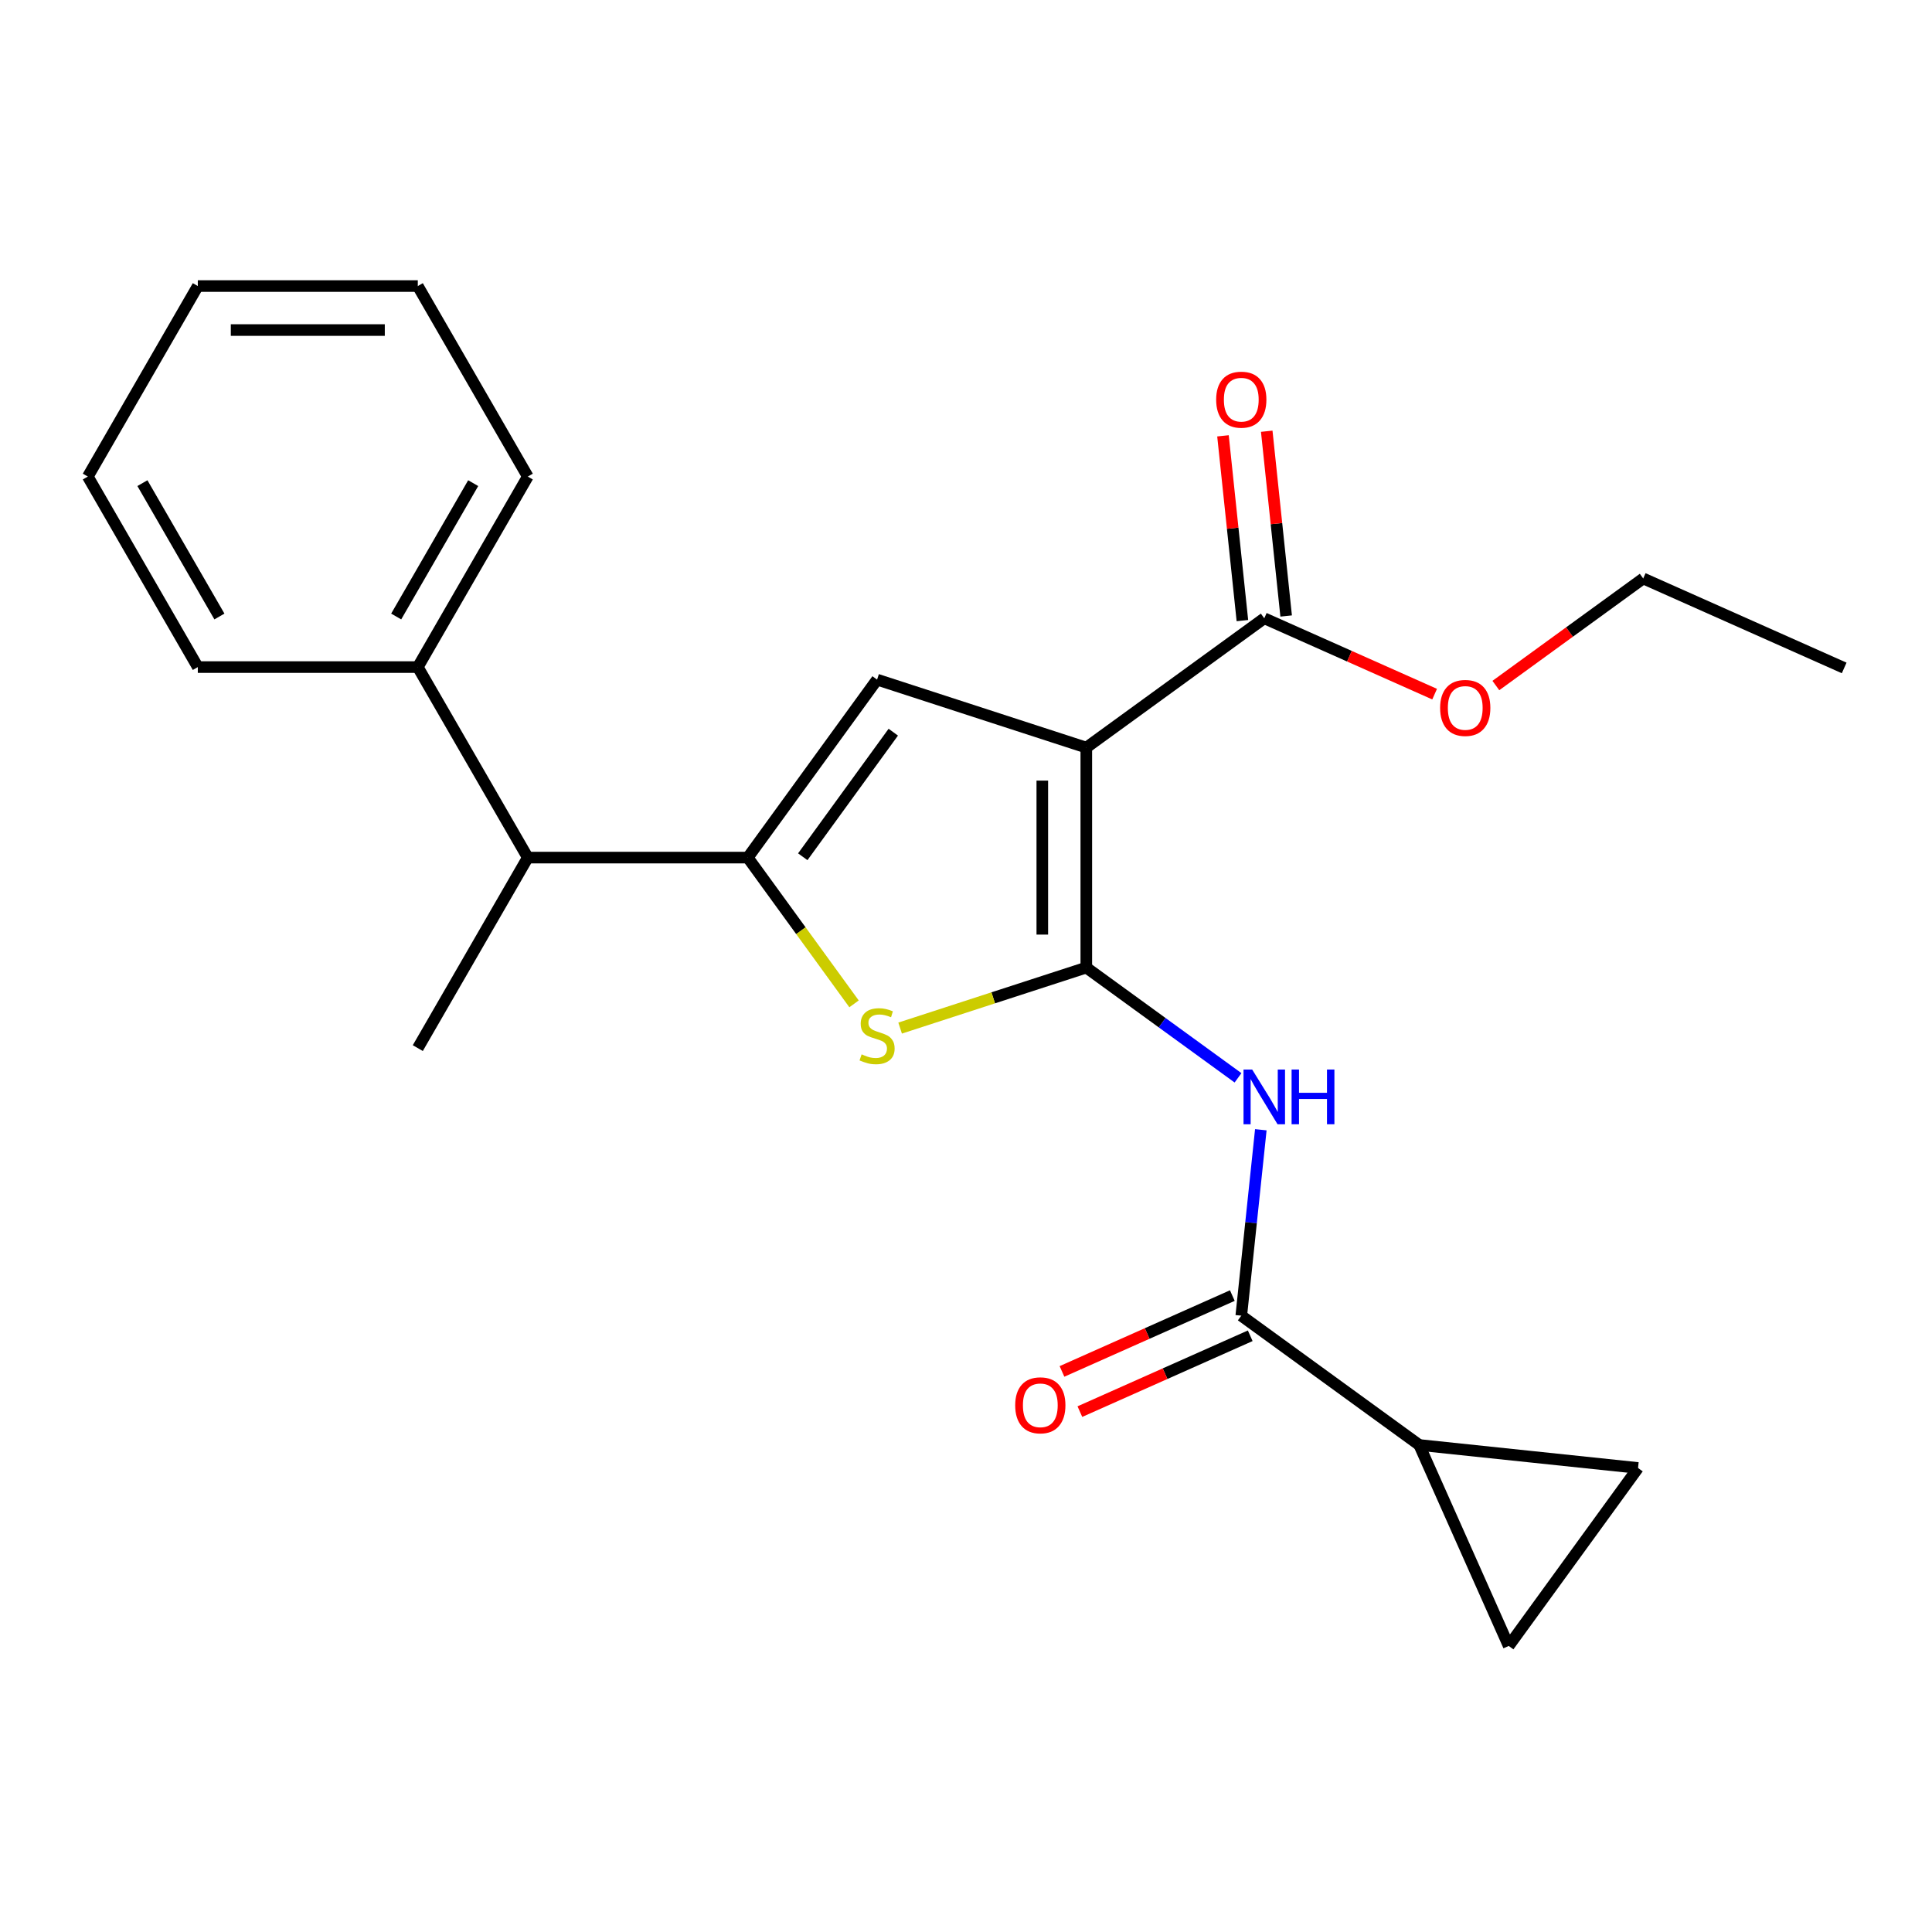 <?xml version='1.0' encoding='iso-8859-1'?>
<svg version='1.1' baseProfile='full'
              xmlns='http://www.w3.org/2000/svg'
                      xmlns:rdkit='http://www.rdkit.org/xml'
                      xmlns:xlink='http://www.w3.org/1999/xlink'
                  xml:space='preserve'
width='1000px' height='1000px' viewBox='0 0 1000 1000'>
<!-- END OF HEADER -->
<rect style='opacity:1.0;fill:#FFFFFF;stroke:none' width='1000' height='1000' x='0' y='0'> </rect>
<path class='bond-0' d='M 387.048,443.89 L 453.976,351.771' style='fill:none;fill-rule:evenodd;stroke:#000000;stroke-width:6px;stroke-linecap:butt;stroke-linejoin:miter;stroke-opacity:1' />
<path class='bond-0' d='M 415.511,443.458 L 462.361,378.975' style='fill:none;fill-rule:evenodd;stroke:#000000;stroke-width:6px;stroke-linecap:butt;stroke-linejoin:miter;stroke-opacity:1' />
<path class='bond-1' d='M 387.048,443.89 L 414.549,481.741' style='fill:none;fill-rule:evenodd;stroke:#000000;stroke-width:6px;stroke-linecap:butt;stroke-linejoin:miter;stroke-opacity:1' />
<path class='bond-1' d='M 414.549,481.741 L 442.05,519.593' style='fill:none;fill-rule:evenodd;stroke:#CCCC00;stroke-width:6px;stroke-linecap:butt;stroke-linejoin:miter;stroke-opacity:1' />
<path class='bond-2' d='M 387.048,443.89 L 273.184,443.89' style='fill:none;fill-rule:evenodd;stroke:#000000;stroke-width:6px;stroke-linecap:butt;stroke-linejoin:miter;stroke-opacity:1' />
<path class='bond-3' d='M 453.976,351.771 L 562.268,386.957' style='fill:none;fill-rule:evenodd;stroke:#000000;stroke-width:6px;stroke-linecap:butt;stroke-linejoin:miter;stroke-opacity:1' />
<path class='bond-4' d='M 562.268,386.957 L 562.268,500.822' style='fill:none;fill-rule:evenodd;stroke:#000000;stroke-width:6px;stroke-linecap:butt;stroke-linejoin:miter;stroke-opacity:1' />
<path class='bond-4' d='M 539.495,404.037 L 539.495,483.742' style='fill:none;fill-rule:evenodd;stroke:#000000;stroke-width:6px;stroke-linecap:butt;stroke-linejoin:miter;stroke-opacity:1' />
<path class='bond-5' d='M 562.268,386.957 L 654.386,320.03' style='fill:none;fill-rule:evenodd;stroke:#000000;stroke-width:6px;stroke-linecap:butt;stroke-linejoin:miter;stroke-opacity:1' />
<path class='bond-6' d='M 562.268,500.822 L 514.085,516.477' style='fill:none;fill-rule:evenodd;stroke:#000000;stroke-width:6px;stroke-linecap:butt;stroke-linejoin:miter;stroke-opacity:1' />
<path class='bond-6' d='M 514.085,516.477 L 465.903,532.133' style='fill:none;fill-rule:evenodd;stroke:#CCCC00;stroke-width:6px;stroke-linecap:butt;stroke-linejoin:miter;stroke-opacity:1' />
<path class='bond-7' d='M 562.268,500.822 L 601.534,529.35' style='fill:none;fill-rule:evenodd;stroke:#000000;stroke-width:6px;stroke-linecap:butt;stroke-linejoin:miter;stroke-opacity:1' />
<path class='bond-7' d='M 601.534,529.35 L 640.8,557.879' style='fill:none;fill-rule:evenodd;stroke:#0000FF;stroke-width:6px;stroke-linecap:butt;stroke-linejoin:miter;stroke-opacity:1' />
<path class='bond-8' d='M 652.599,584.757 L 647.541,632.874' style='fill:none;fill-rule:evenodd;stroke:#0000FF;stroke-width:6px;stroke-linecap:butt;stroke-linejoin:miter;stroke-opacity:1' />
<path class='bond-8' d='M 647.541,632.874 L 642.484,680.991' style='fill:none;fill-rule:evenodd;stroke:#000000;stroke-width:6px;stroke-linecap:butt;stroke-linejoin:miter;stroke-opacity:1' />
<path class='bond-9' d='M 654.386,320.03 L 698.473,339.658' style='fill:none;fill-rule:evenodd;stroke:#000000;stroke-width:6px;stroke-linecap:butt;stroke-linejoin:miter;stroke-opacity:1' />
<path class='bond-9' d='M 698.473,339.658 L 742.56,359.287' style='fill:none;fill-rule:evenodd;stroke:#FF0000;stroke-width:6px;stroke-linecap:butt;stroke-linejoin:miter;stroke-opacity:1' />
<path class='bond-10' d='M 665.71,318.839 L 660.684,271.022' style='fill:none;fill-rule:evenodd;stroke:#000000;stroke-width:6px;stroke-linecap:butt;stroke-linejoin:miter;stroke-opacity:1' />
<path class='bond-10' d='M 660.684,271.022 L 655.659,223.205' style='fill:none;fill-rule:evenodd;stroke:#FF0000;stroke-width:6px;stroke-linecap:butt;stroke-linejoin:miter;stroke-opacity:1' />
<path class='bond-10' d='M 643.062,321.22 L 638.036,273.403' style='fill:none;fill-rule:evenodd;stroke:#000000;stroke-width:6px;stroke-linecap:butt;stroke-linejoin:miter;stroke-opacity:1' />
<path class='bond-10' d='M 638.036,273.403 L 633.011,225.586' style='fill:none;fill-rule:evenodd;stroke:#FF0000;stroke-width:6px;stroke-linecap:butt;stroke-linejoin:miter;stroke-opacity:1' />
<path class='bond-11' d='M 774.253,354.829 L 812.389,327.122' style='fill:none;fill-rule:evenodd;stroke:#FF0000;stroke-width:6px;stroke-linecap:butt;stroke-linejoin:miter;stroke-opacity:1' />
<path class='bond-11' d='M 812.389,327.122 L 850.525,299.415' style='fill:none;fill-rule:evenodd;stroke:#000000;stroke-width:6px;stroke-linecap:butt;stroke-linejoin:miter;stroke-opacity:1' />
<path class='bond-12' d='M 850.525,299.415 L 954.545,345.727' style='fill:none;fill-rule:evenodd;stroke:#000000;stroke-width:6px;stroke-linecap:butt;stroke-linejoin:miter;stroke-opacity:1' />
<path class='bond-13' d='M 637.853,670.589 L 593.766,690.217' style='fill:none;fill-rule:evenodd;stroke:#000000;stroke-width:6px;stroke-linecap:butt;stroke-linejoin:miter;stroke-opacity:1' />
<path class='bond-13' d='M 593.766,690.217 L 549.679,709.846' style='fill:none;fill-rule:evenodd;stroke:#FF0000;stroke-width:6px;stroke-linecap:butt;stroke-linejoin:miter;stroke-opacity:1' />
<path class='bond-13' d='M 647.115,691.393 L 603.028,711.022' style='fill:none;fill-rule:evenodd;stroke:#000000;stroke-width:6px;stroke-linecap:butt;stroke-linejoin:miter;stroke-opacity:1' />
<path class='bond-13' d='M 603.028,711.022 L 558.942,730.65' style='fill:none;fill-rule:evenodd;stroke:#FF0000;stroke-width:6px;stroke-linecap:butt;stroke-linejoin:miter;stroke-opacity:1' />
<path class='bond-14' d='M 642.484,680.991 L 734.602,747.919' style='fill:none;fill-rule:evenodd;stroke:#000000;stroke-width:6px;stroke-linecap:butt;stroke-linejoin:miter;stroke-opacity:1' />
<path class='bond-15' d='M 734.602,747.919 L 847.843,759.821' style='fill:none;fill-rule:evenodd;stroke:#000000;stroke-width:6px;stroke-linecap:butt;stroke-linejoin:miter;stroke-opacity:1' />
<path class='bond-16' d='M 734.602,747.919 L 780.915,851.939' style='fill:none;fill-rule:evenodd;stroke:#000000;stroke-width:6px;stroke-linecap:butt;stroke-linejoin:miter;stroke-opacity:1' />
<path class='bond-17' d='M 847.843,759.821 L 780.915,851.939' style='fill:none;fill-rule:evenodd;stroke:#000000;stroke-width:6px;stroke-linecap:butt;stroke-linejoin:miter;stroke-opacity:1' />
<path class='bond-18' d='M 273.184,443.89 L 216.251,345.28' style='fill:none;fill-rule:evenodd;stroke:#000000;stroke-width:6px;stroke-linecap:butt;stroke-linejoin:miter;stroke-opacity:1' />
<path class='bond-19' d='M 273.184,443.89 L 216.251,542.499' style='fill:none;fill-rule:evenodd;stroke:#000000;stroke-width:6px;stroke-linecap:butt;stroke-linejoin:miter;stroke-opacity:1' />
<path class='bond-20' d='M 216.251,345.28 L 273.184,246.671' style='fill:none;fill-rule:evenodd;stroke:#000000;stroke-width:6px;stroke-linecap:butt;stroke-linejoin:miter;stroke-opacity:1' />
<path class='bond-20' d='M 205.069,319.102 L 244.922,250.075' style='fill:none;fill-rule:evenodd;stroke:#000000;stroke-width:6px;stroke-linecap:butt;stroke-linejoin:miter;stroke-opacity:1' />
<path class='bond-21' d='M 216.251,345.28 L 102.387,345.28' style='fill:none;fill-rule:evenodd;stroke:#000000;stroke-width:6px;stroke-linecap:butt;stroke-linejoin:miter;stroke-opacity:1' />
<path class='bond-22' d='M 273.184,246.671 L 216.251,148.061' style='fill:none;fill-rule:evenodd;stroke:#000000;stroke-width:6px;stroke-linecap:butt;stroke-linejoin:miter;stroke-opacity:1' />
<path class='bond-23' d='M 216.251,148.061 L 102.387,148.061' style='fill:none;fill-rule:evenodd;stroke:#000000;stroke-width:6px;stroke-linecap:butt;stroke-linejoin:miter;stroke-opacity:1' />
<path class='bond-23' d='M 199.172,170.834 L 119.467,170.834' style='fill:none;fill-rule:evenodd;stroke:#000000;stroke-width:6px;stroke-linecap:butt;stroke-linejoin:miter;stroke-opacity:1' />
<path class='bond-24' d='M 102.387,148.061 L 45.455,246.671' style='fill:none;fill-rule:evenodd;stroke:#000000;stroke-width:6px;stroke-linecap:butt;stroke-linejoin:miter;stroke-opacity:1' />
<path class='bond-25' d='M 45.455,246.671 L 102.387,345.28' style='fill:none;fill-rule:evenodd;stroke:#000000;stroke-width:6px;stroke-linecap:butt;stroke-linejoin:miter;stroke-opacity:1' />
<path class='bond-25' d='M 73.716,250.075 L 113.569,319.102' style='fill:none;fill-rule:evenodd;stroke:#000000;stroke-width:6px;stroke-linecap:butt;stroke-linejoin:miter;stroke-opacity:1' />
<path  class='atom-4' d='M 445.976 545.728
Q 446.296 545.848, 447.616 546.408
Q 448.936 546.968, 450.376 547.328
Q 451.856 547.648, 453.296 547.648
Q 455.976 547.648, 457.536 546.368
Q 459.096 545.048, 459.096 542.768
Q 459.096 541.208, 458.296 540.248
Q 457.536 539.288, 456.336 538.768
Q 455.136 538.248, 453.136 537.648
Q 450.616 536.888, 449.096 536.168
Q 447.616 535.448, 446.536 533.928
Q 445.496 532.408, 445.496 529.848
Q 445.496 526.288, 447.896 524.088
Q 450.336 521.888, 455.136 521.888
Q 458.416 521.888, 462.136 523.448
L 461.216 526.528
Q 457.816 525.128, 455.256 525.128
Q 452.496 525.128, 450.976 526.288
Q 449.456 527.408, 449.496 529.368
Q 449.496 530.888, 450.256 531.808
Q 451.056 532.728, 452.176 533.248
Q 453.336 533.768, 455.256 534.368
Q 457.816 535.168, 459.336 535.968
Q 460.856 536.768, 461.936 538.408
Q 463.056 540.008, 463.056 542.768
Q 463.056 546.688, 460.416 548.808
Q 457.816 550.888, 453.456 550.888
Q 450.936 550.888, 449.016 550.328
Q 447.136 549.808, 444.896 548.888
L 445.976 545.728
' fill='#CCCC00'/>
<path  class='atom-5' d='M 648.126 553.59
L 657.406 568.59
Q 658.326 570.07, 659.806 572.75
Q 661.286 575.43, 661.366 575.59
L 661.366 553.59
L 665.126 553.59
L 665.126 581.91
L 661.246 581.91
L 651.286 565.51
Q 650.126 563.59, 648.886 561.39
Q 647.686 559.19, 647.326 558.51
L 647.326 581.91
L 643.646 581.91
L 643.646 553.59
L 648.126 553.59
' fill='#0000FF'/>
<path  class='atom-5' d='M 668.526 553.59
L 672.366 553.59
L 672.366 565.63
L 686.846 565.63
L 686.846 553.59
L 690.686 553.59
L 690.686 581.91
L 686.846 581.91
L 686.846 568.83
L 672.366 568.83
L 672.366 581.91
L 668.526 581.91
L 668.526 553.59
' fill='#0000FF'/>
<path  class='atom-7' d='M 745.407 366.422
Q 745.407 359.622, 748.767 355.822
Q 752.127 352.022, 758.407 352.022
Q 764.687 352.022, 768.047 355.822
Q 771.407 359.622, 771.407 366.422
Q 771.407 373.302, 768.007 377.222
Q 764.607 381.102, 758.407 381.102
Q 752.167 381.102, 748.767 377.222
Q 745.407 373.342, 745.407 366.422
M 758.407 377.902
Q 762.727 377.902, 765.047 375.022
Q 767.407 372.102, 767.407 366.422
Q 767.407 360.862, 765.047 358.062
Q 762.727 355.222, 758.407 355.222
Q 754.087 355.222, 751.727 358.022
Q 749.407 360.822, 749.407 366.422
Q 749.407 372.142, 751.727 375.022
Q 754.087 377.902, 758.407 377.902
' fill='#FF0000'/>
<path  class='atom-9' d='M 629.484 206.869
Q 629.484 200.069, 632.844 196.269
Q 636.204 192.469, 642.484 192.469
Q 648.764 192.469, 652.124 196.269
Q 655.484 200.069, 655.484 206.869
Q 655.484 213.749, 652.084 217.669
Q 648.684 221.549, 642.484 221.549
Q 636.244 221.549, 632.844 217.669
Q 629.484 213.789, 629.484 206.869
M 642.484 218.349
Q 646.804 218.349, 649.124 215.469
Q 651.484 212.549, 651.484 206.869
Q 651.484 201.309, 649.124 198.509
Q 646.804 195.669, 642.484 195.669
Q 638.164 195.669, 635.804 198.469
Q 633.484 201.269, 633.484 206.869
Q 633.484 212.589, 635.804 215.469
Q 638.164 218.349, 642.484 218.349
' fill='#FF0000'/>
<path  class='atom-12' d='M 525.464 727.384
Q 525.464 720.584, 528.824 716.784
Q 532.184 712.984, 538.464 712.984
Q 544.744 712.984, 548.104 716.784
Q 551.464 720.584, 551.464 727.384
Q 551.464 734.264, 548.064 738.184
Q 544.664 742.064, 538.464 742.064
Q 532.224 742.064, 528.824 738.184
Q 525.464 734.304, 525.464 727.384
M 538.464 738.864
Q 542.784 738.864, 545.104 735.984
Q 547.464 733.064, 547.464 727.384
Q 547.464 721.824, 545.104 719.024
Q 542.784 716.184, 538.464 716.184
Q 534.144 716.184, 531.784 718.984
Q 529.464 721.784, 529.464 727.384
Q 529.464 733.104, 531.784 735.984
Q 534.144 738.864, 538.464 738.864
' fill='#FF0000'/>
</svg>
